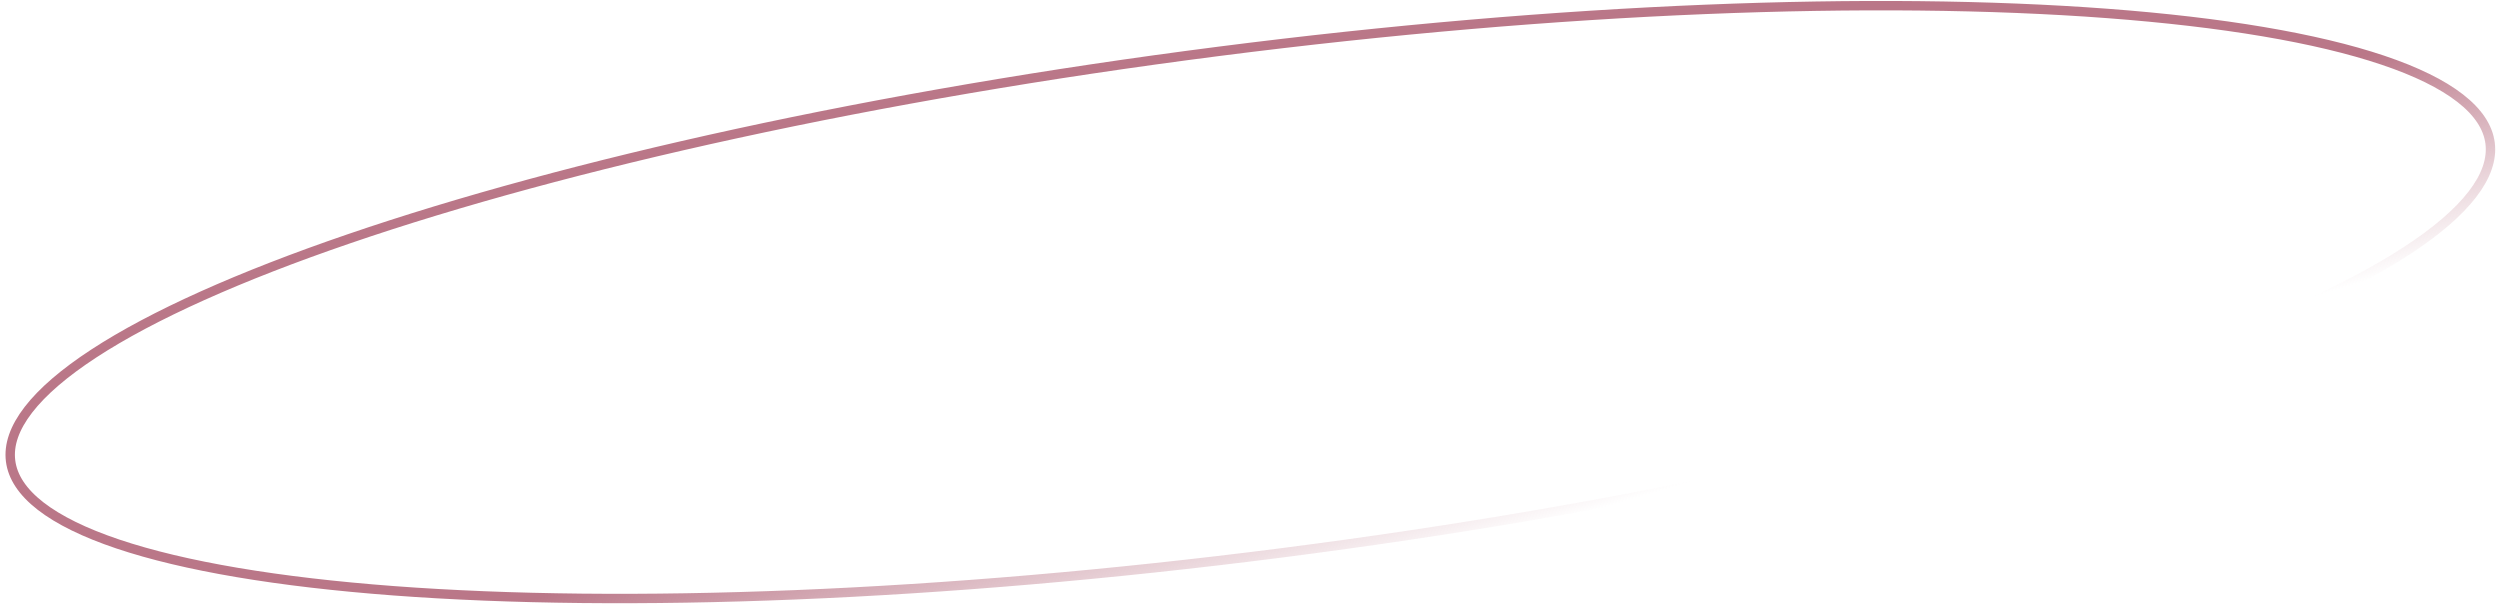 <?xml version="1.0" encoding="UTF-8"?> <svg xmlns="http://www.w3.org/2000/svg" width="266" height="65" viewBox="0 0 266 65" fill="none"><path d="M136.416 58.819C99.876 63.503 66.425 64.701 41.884 62.858C29.609 61.936 19.591 60.255 12.536 57.882C9.007 56.695 6.248 55.344 4.321 53.849C2.397 52.355 1.342 50.749 1.127 49.049C0.911 47.349 1.532 45.529 3.023 43.597C4.515 41.664 6.849 39.66 9.969 37.621C16.207 33.544 25.486 29.39 37.139 25.402C60.436 17.427 93.117 10.149 129.657 5.466C166.197 0.783 199.648 -0.415 224.189 1.428C236.464 2.35 246.483 4.031 253.537 6.404C257.066 7.59 259.825 8.941 261.752 10.437C263.677 11.931 264.731 13.536 264.947 15.236C265.162 16.936 264.542 18.757 263.051 20.689C261.559 22.622 259.224 24.626 256.104 26.665C249.867 30.741 240.587 34.895 228.935 38.884C205.637 46.858 172.956 54.136 136.416 58.819Z" stroke="url(#paint0_linear_255_2330)"></path><defs><linearGradient id="paint0_linear_255_2330" x1="181.5" y1="26.724" x2="188.07" y2="48.831" gradientUnits="userSpaceOnUse"><stop stop-color="#BA7788"></stop><stop offset="1" stop-color="#BA7788" stop-opacity="0"></stop></linearGradient></defs></svg> 